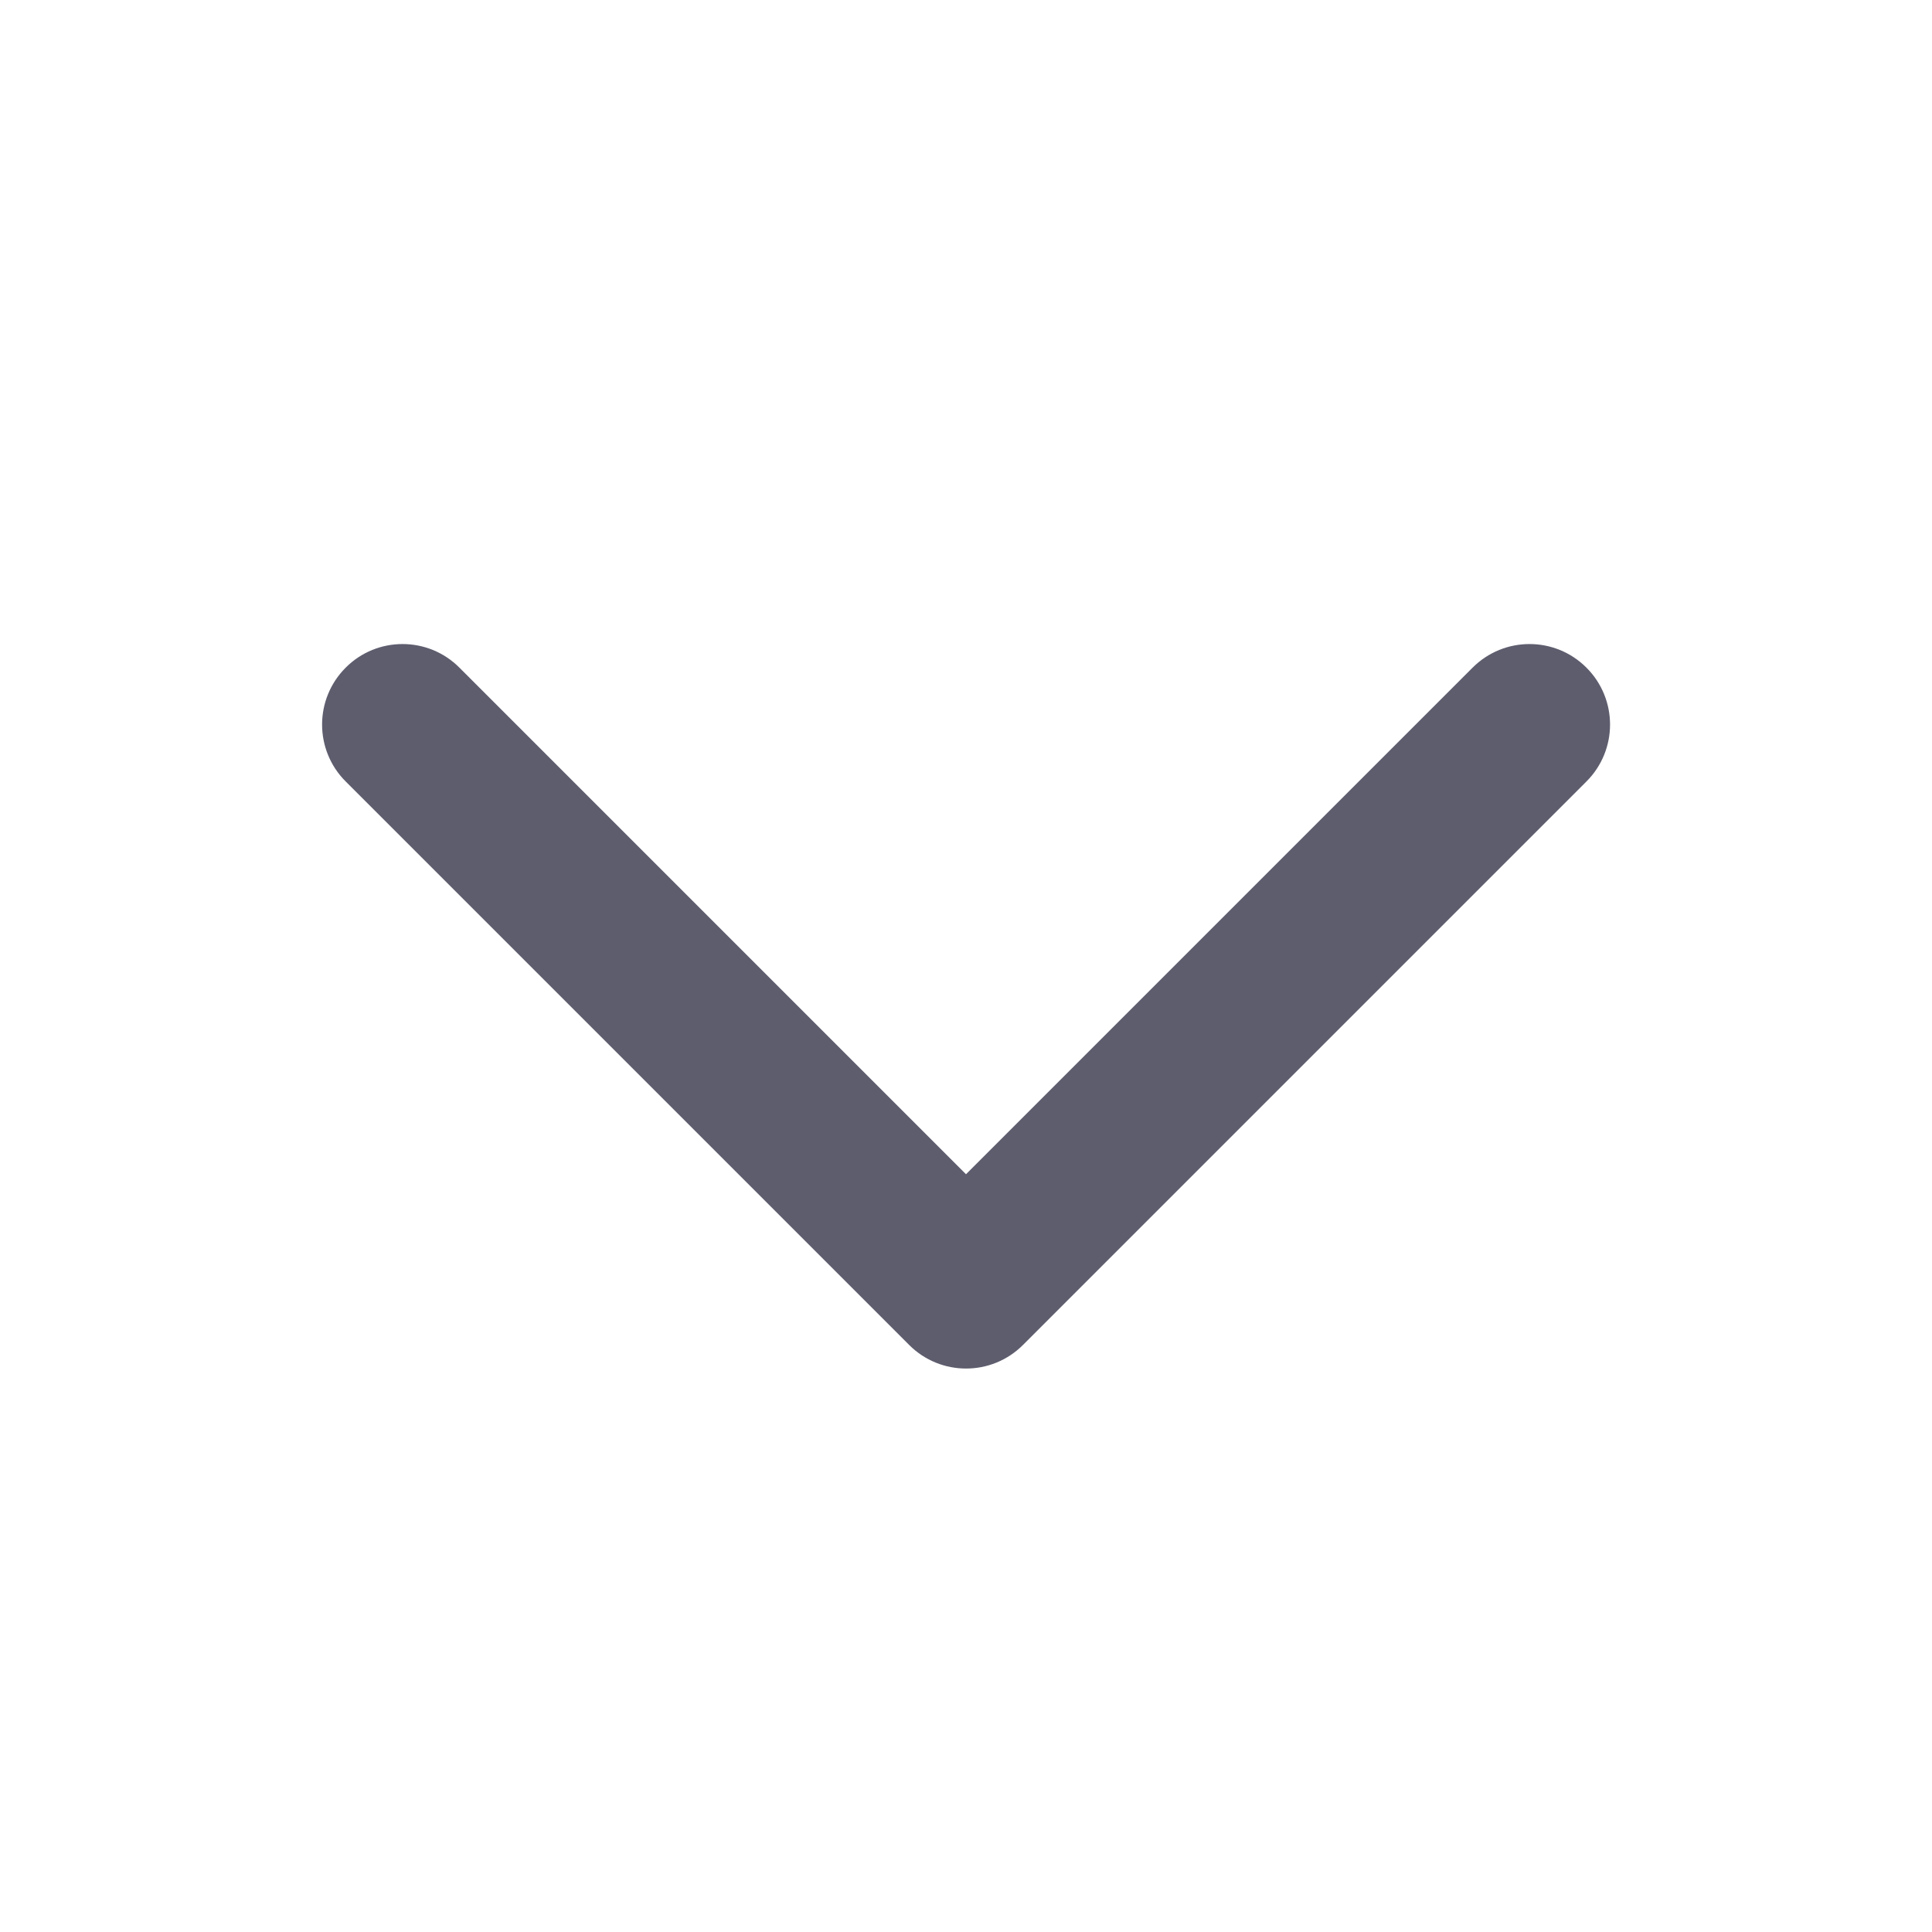 <svg width="14" height="14" viewBox="0 0 14 14" fill="none" xmlns="http://www.w3.org/2000/svg">
<mask id="mask0_1278_13028" style="mask-type:alpha" maskUnits="userSpaceOnUse" x="0" y="0" width="14" height="14">
<path d="M14 14L14 0L0 -6.11959e-07L-6.11959e-07 14L14 14Z" fill="black"/>
<path d="M14 14L14 0L0 -6.11959e-07L-6.11959e-07 14L14 14Z" fill="black"/>
</mask>
<g mask="url(#mask0_1278_13028)">
<path fill-rule="evenodd" clip-rule="evenodd" d="M11.496 4.838C11.724 5.066 11.724 5.435 11.496 5.663L7.413 9.746C7.185 9.974 6.816 9.974 6.588 9.746L2.505 5.663C2.277 5.435 2.277 5.066 2.505 4.838C2.732 4.61 3.102 4.61 3.329 4.838L7 8.509L10.671 4.838C10.899 4.61 11.268 4.61 11.496 4.838Z" fill="#5D5D6E"/>
</g>
</svg>
